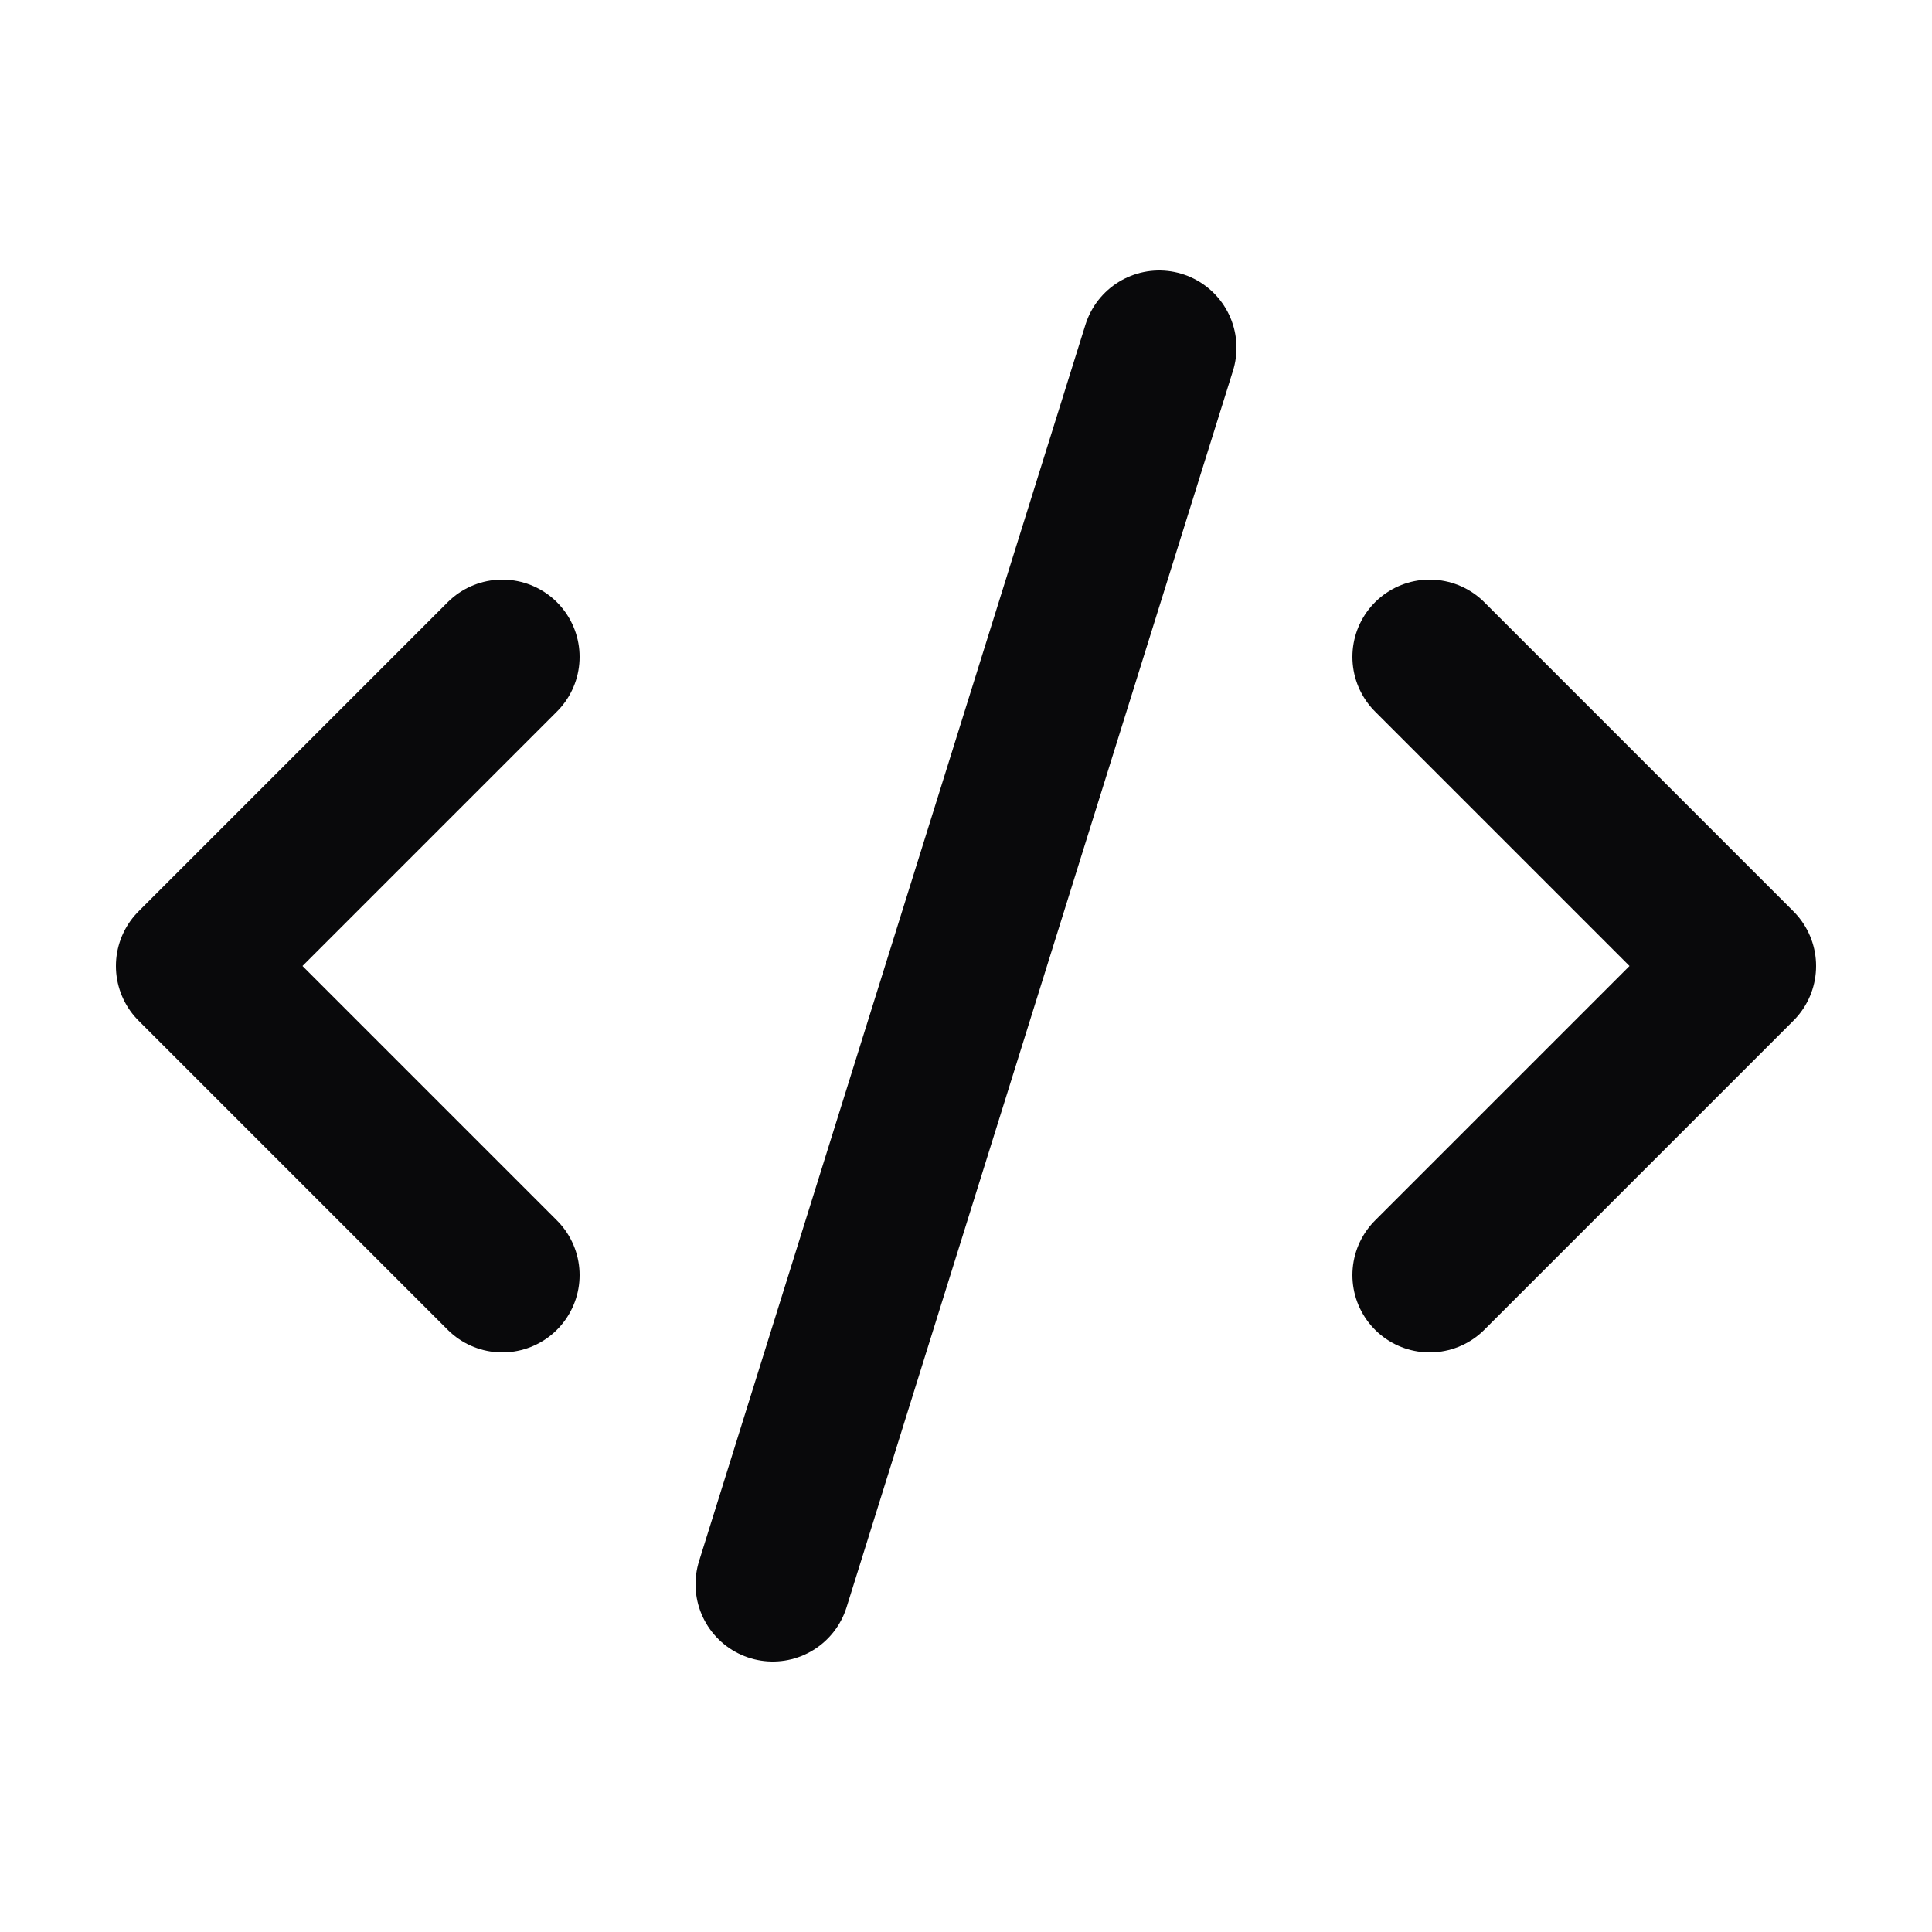 <svg width="25" height="25" viewBox="0 0 25 25" fill="none" xmlns="http://www.w3.org/2000/svg">
<path d="M18.5 16.5L22.5 12.5L18.5 8.5M6.5 8.5L2.5 12.5L6.5 16.5M15 4.5L10 20.5" stroke="#09090B" stroke-width="2" stroke-linecap="round" stroke-linejoin="round"/>
</svg>
